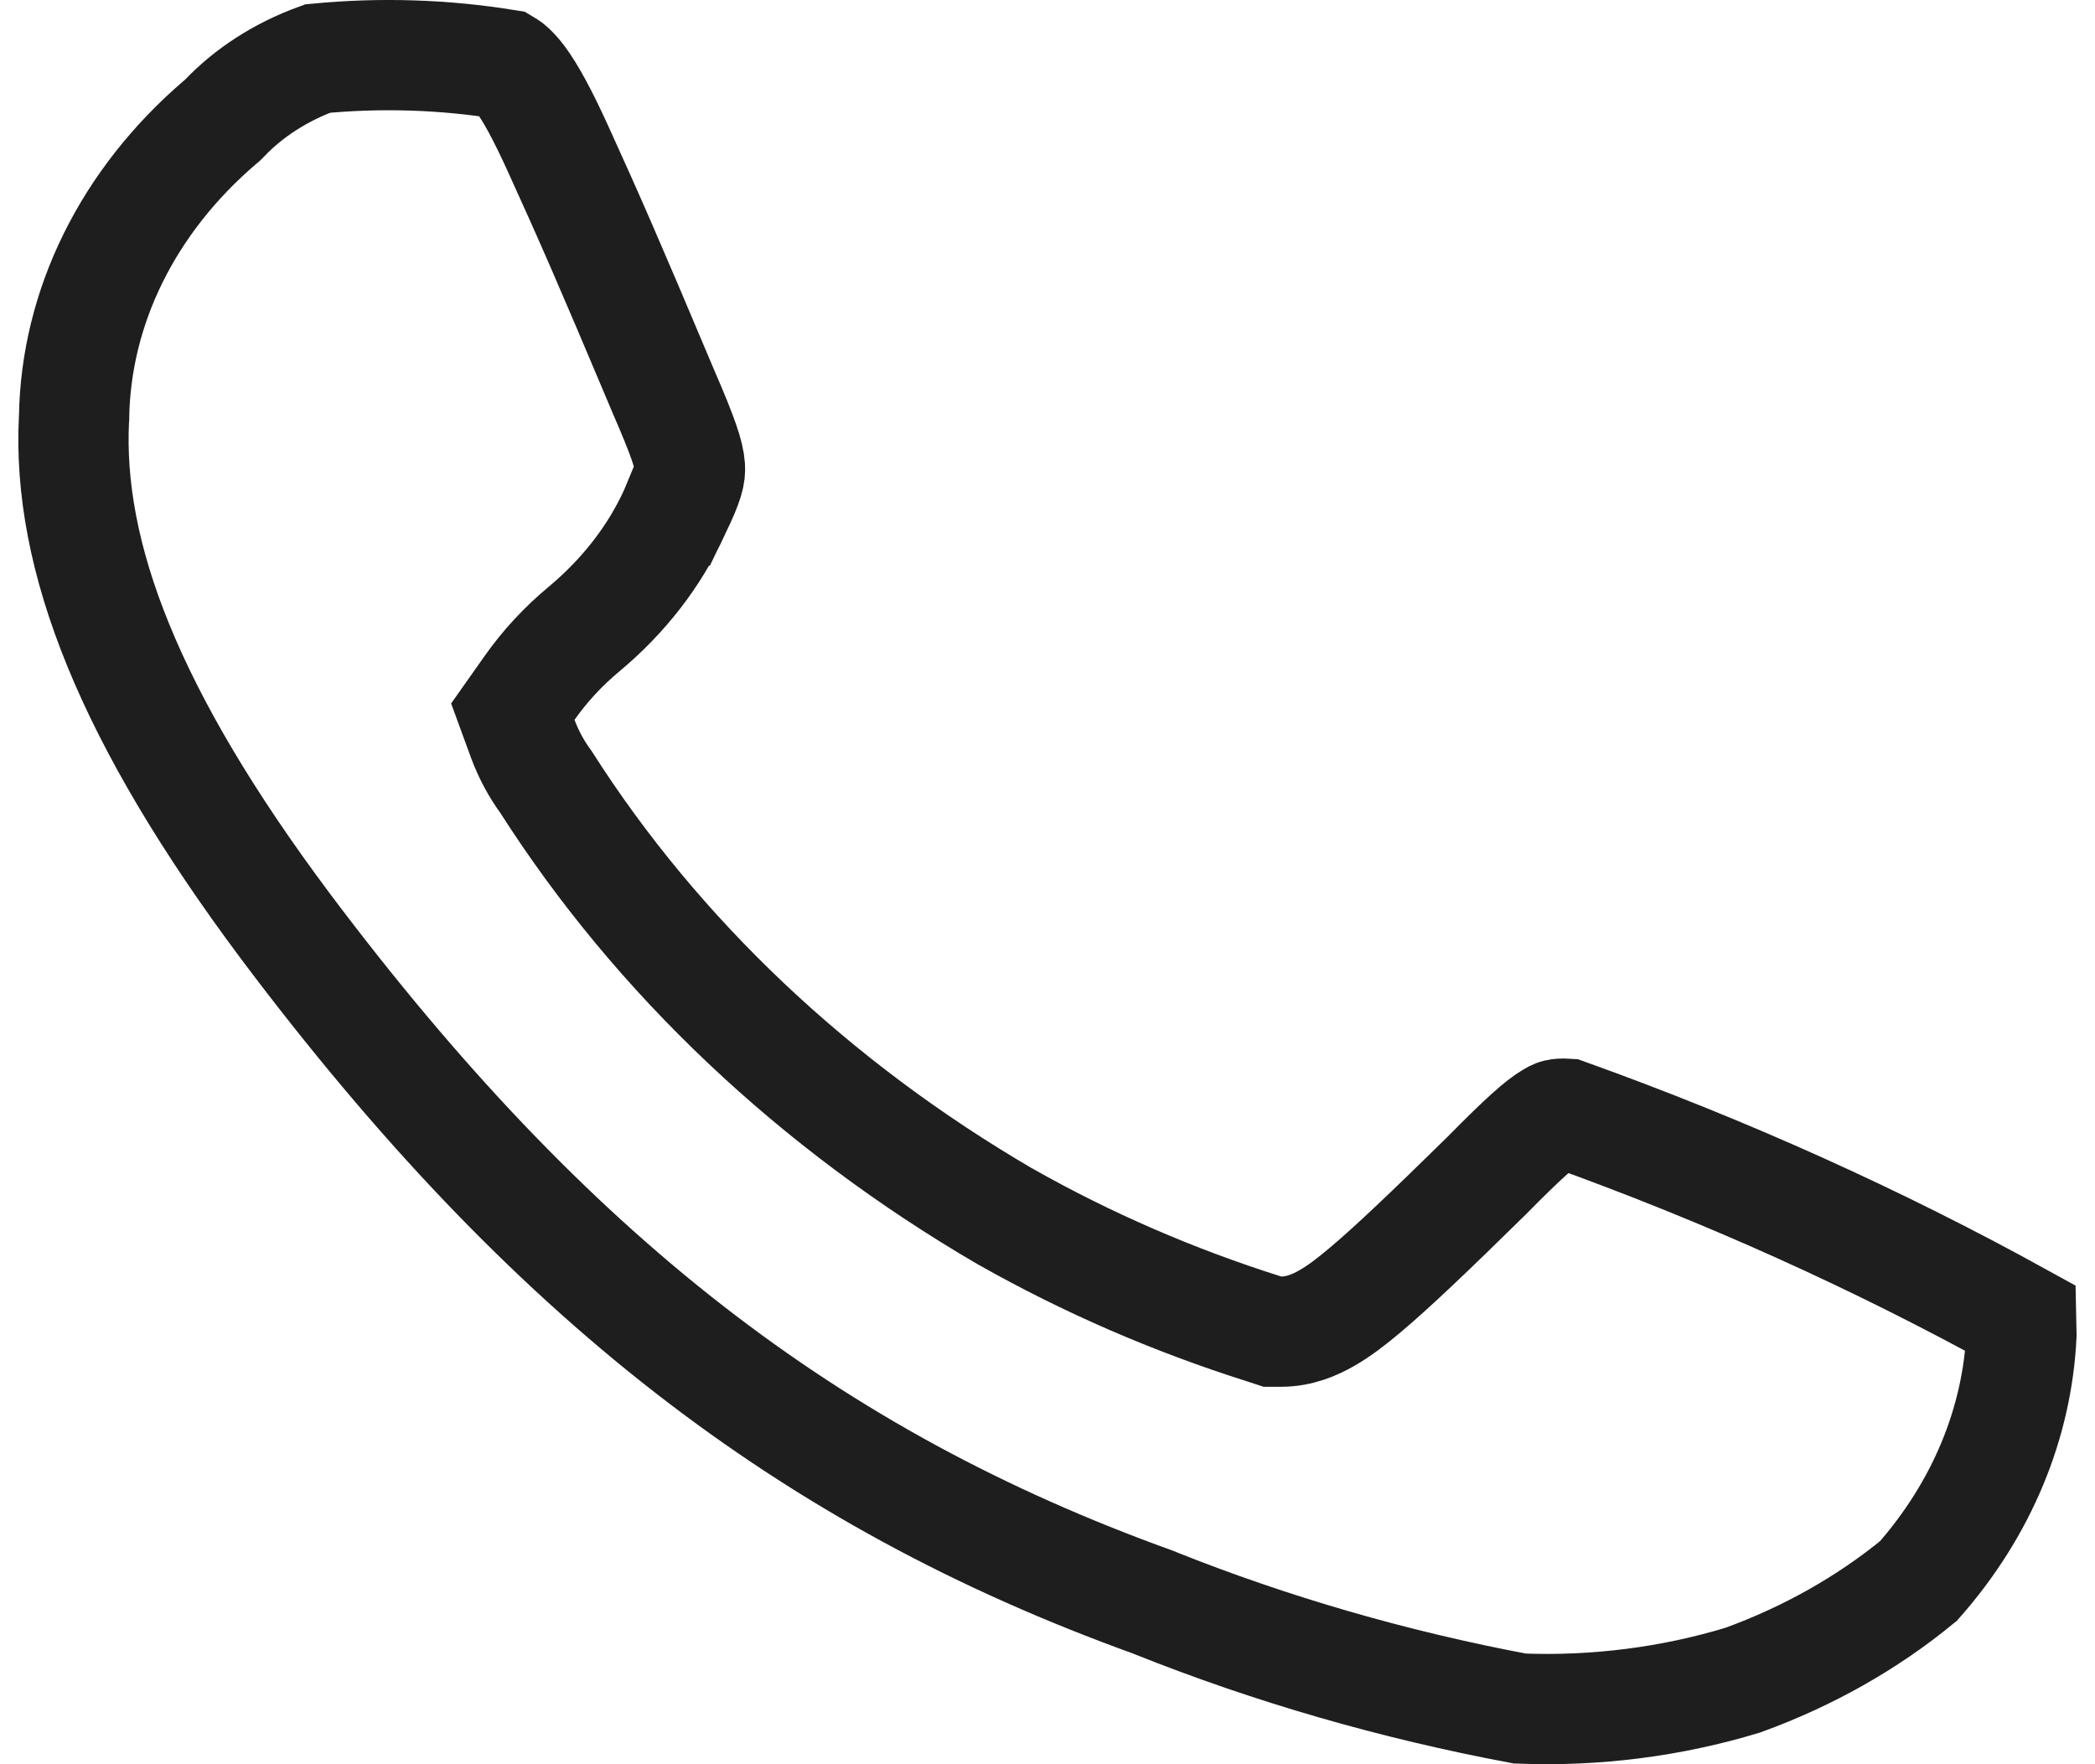<svg width="19" height="16" viewBox="0 0 19 16" fill="none" xmlns="http://www.w3.org/2000/svg">
<path d="M1.999 1.106L2.018 1.09L2.036 1.072C2.257 0.84 2.546 0.653 2.88 0.531C3.449 0.476 4.025 0.494 4.587 0.585C4.616 0.602 4.659 0.637 4.721 0.719C4.812 0.842 4.919 1.037 5.062 1.351C5.351 1.986 5.512 2.353 6.013 3.542L6.013 3.542L6.015 3.547C6.2 3.972 6.25 4.13 6.257 4.234C6.261 4.298 6.253 4.366 6.125 4.63L6.124 4.63L6.119 4.642C5.94 5.038 5.661 5.401 5.297 5.705C5.108 5.862 4.941 6.042 4.802 6.24L4.651 6.454L4.741 6.7C4.793 6.84 4.863 6.971 4.951 7.091C5.963 8.679 7.393 10.028 9.117 11.033L9.117 11.033L9.123 11.036C9.858 11.452 10.644 11.793 11.467 12.053L11.54 12.077H11.618C11.786 12.077 11.927 12.015 12.033 11.954C12.142 11.892 12.255 11.806 12.377 11.703C12.623 11.497 12.97 11.166 13.481 10.664L13.481 10.664L13.486 10.659C13.817 10.323 13.969 10.189 14.07 10.13L14.07 10.13C14.108 10.107 14.127 10.096 14.209 10.101C15.644 10.616 17.024 11.237 18.332 11.959C18.333 11.995 18.333 12.041 18.333 12.103C18.296 12.904 17.975 13.685 17.399 14.338C16.938 14.717 16.398 15.023 15.804 15.238C15.158 15.434 14.472 15.522 13.784 15.495C12.643 15.281 11.532 14.96 10.473 14.537L10.465 14.533L10.457 14.53C7.339 13.407 4.974 11.577 2.591 8.403C1.167 6.498 0.608 5.044 0.671 3.795L0.672 3.786L0.672 3.778C0.689 2.789 1.155 1.827 1.999 1.106Z" stroke="#1E1E1E"/>
</svg>
